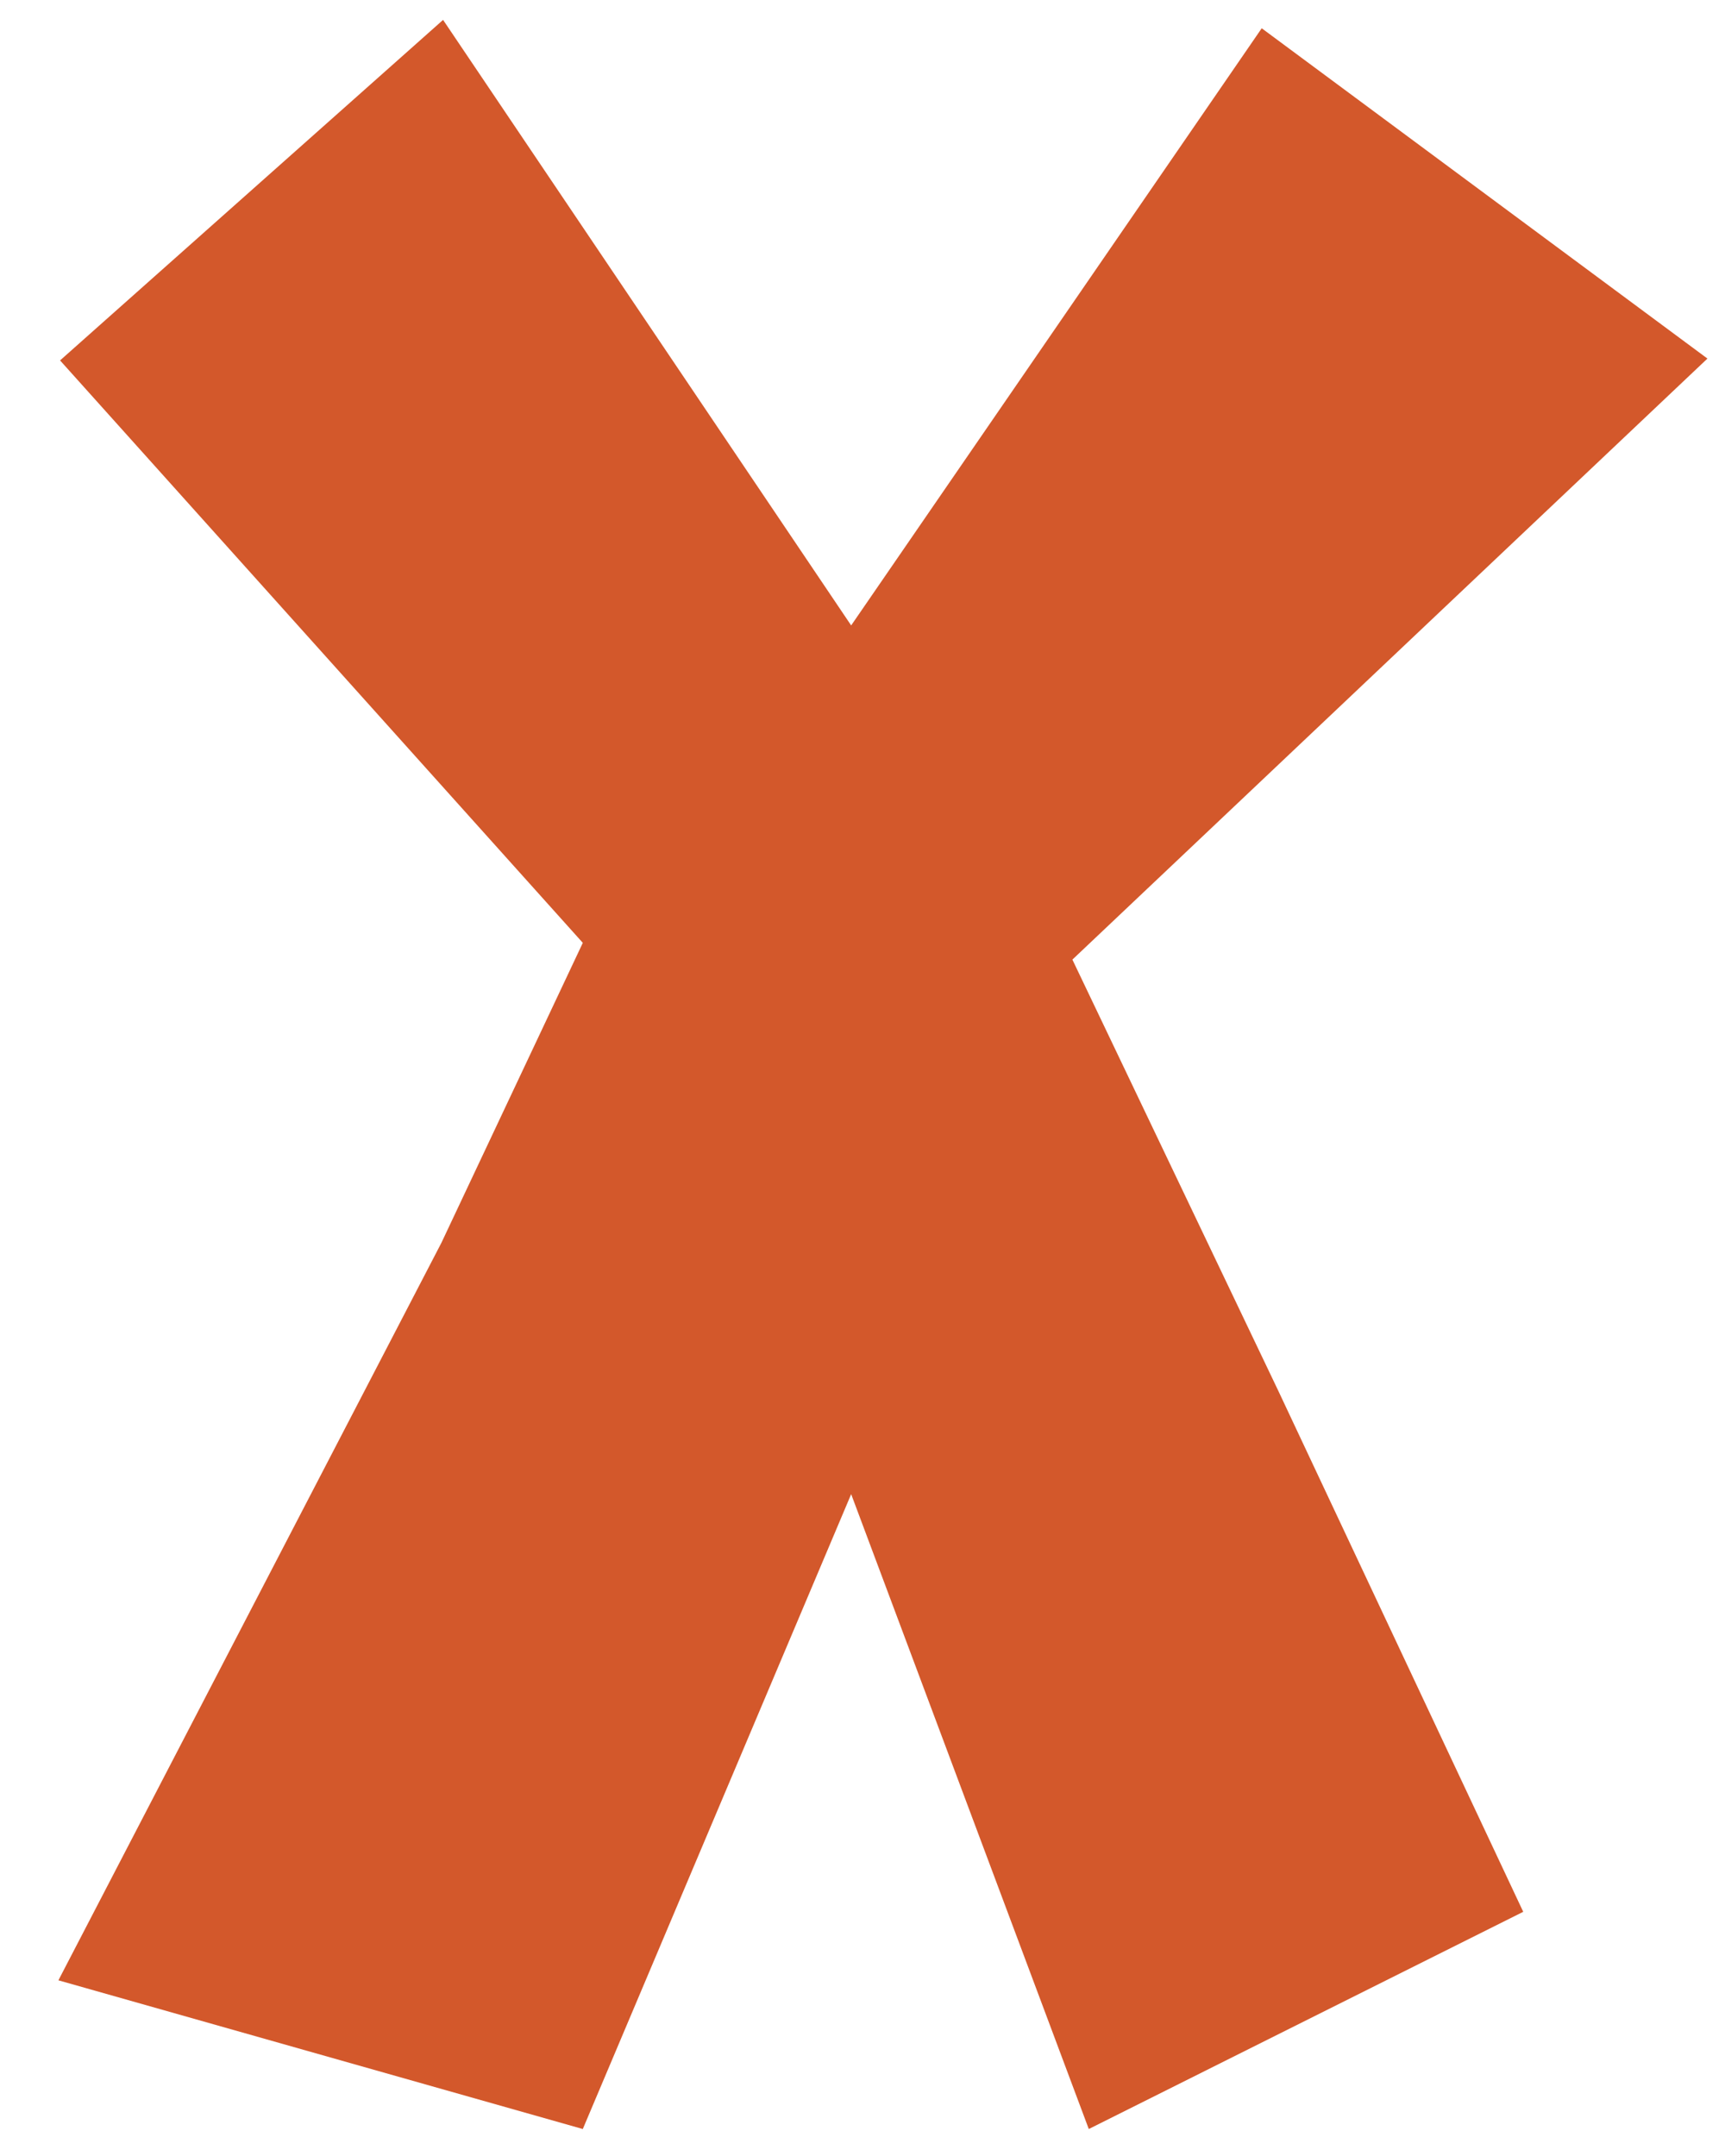 <svg width="28" height="35" viewBox="0 0 28 35" fill="none" xmlns="http://www.w3.org/2000/svg">
<g clip-path="url(#clip0_191_195)">
<path d="M7.192 0.323L13.816 10.153L20.48 0.459L27.715 5.821L17.407 15.578L20.751 22.582L24.725 31.036L17.673 34.562L13.816 24.256L9.46 34.562L0.948 32.148L7.164 20.177L9.46 15.306L0.975 5.851L7.192 0.323Z" fill="#D3582B"/>
</g>
<defs>
<clipPath id="clip0_191_195">
<rect width="26.767" height="34.239" fill="white" transform="translate(0.948 0.323)"/>
</clipPath>
</defs>
</svg>
